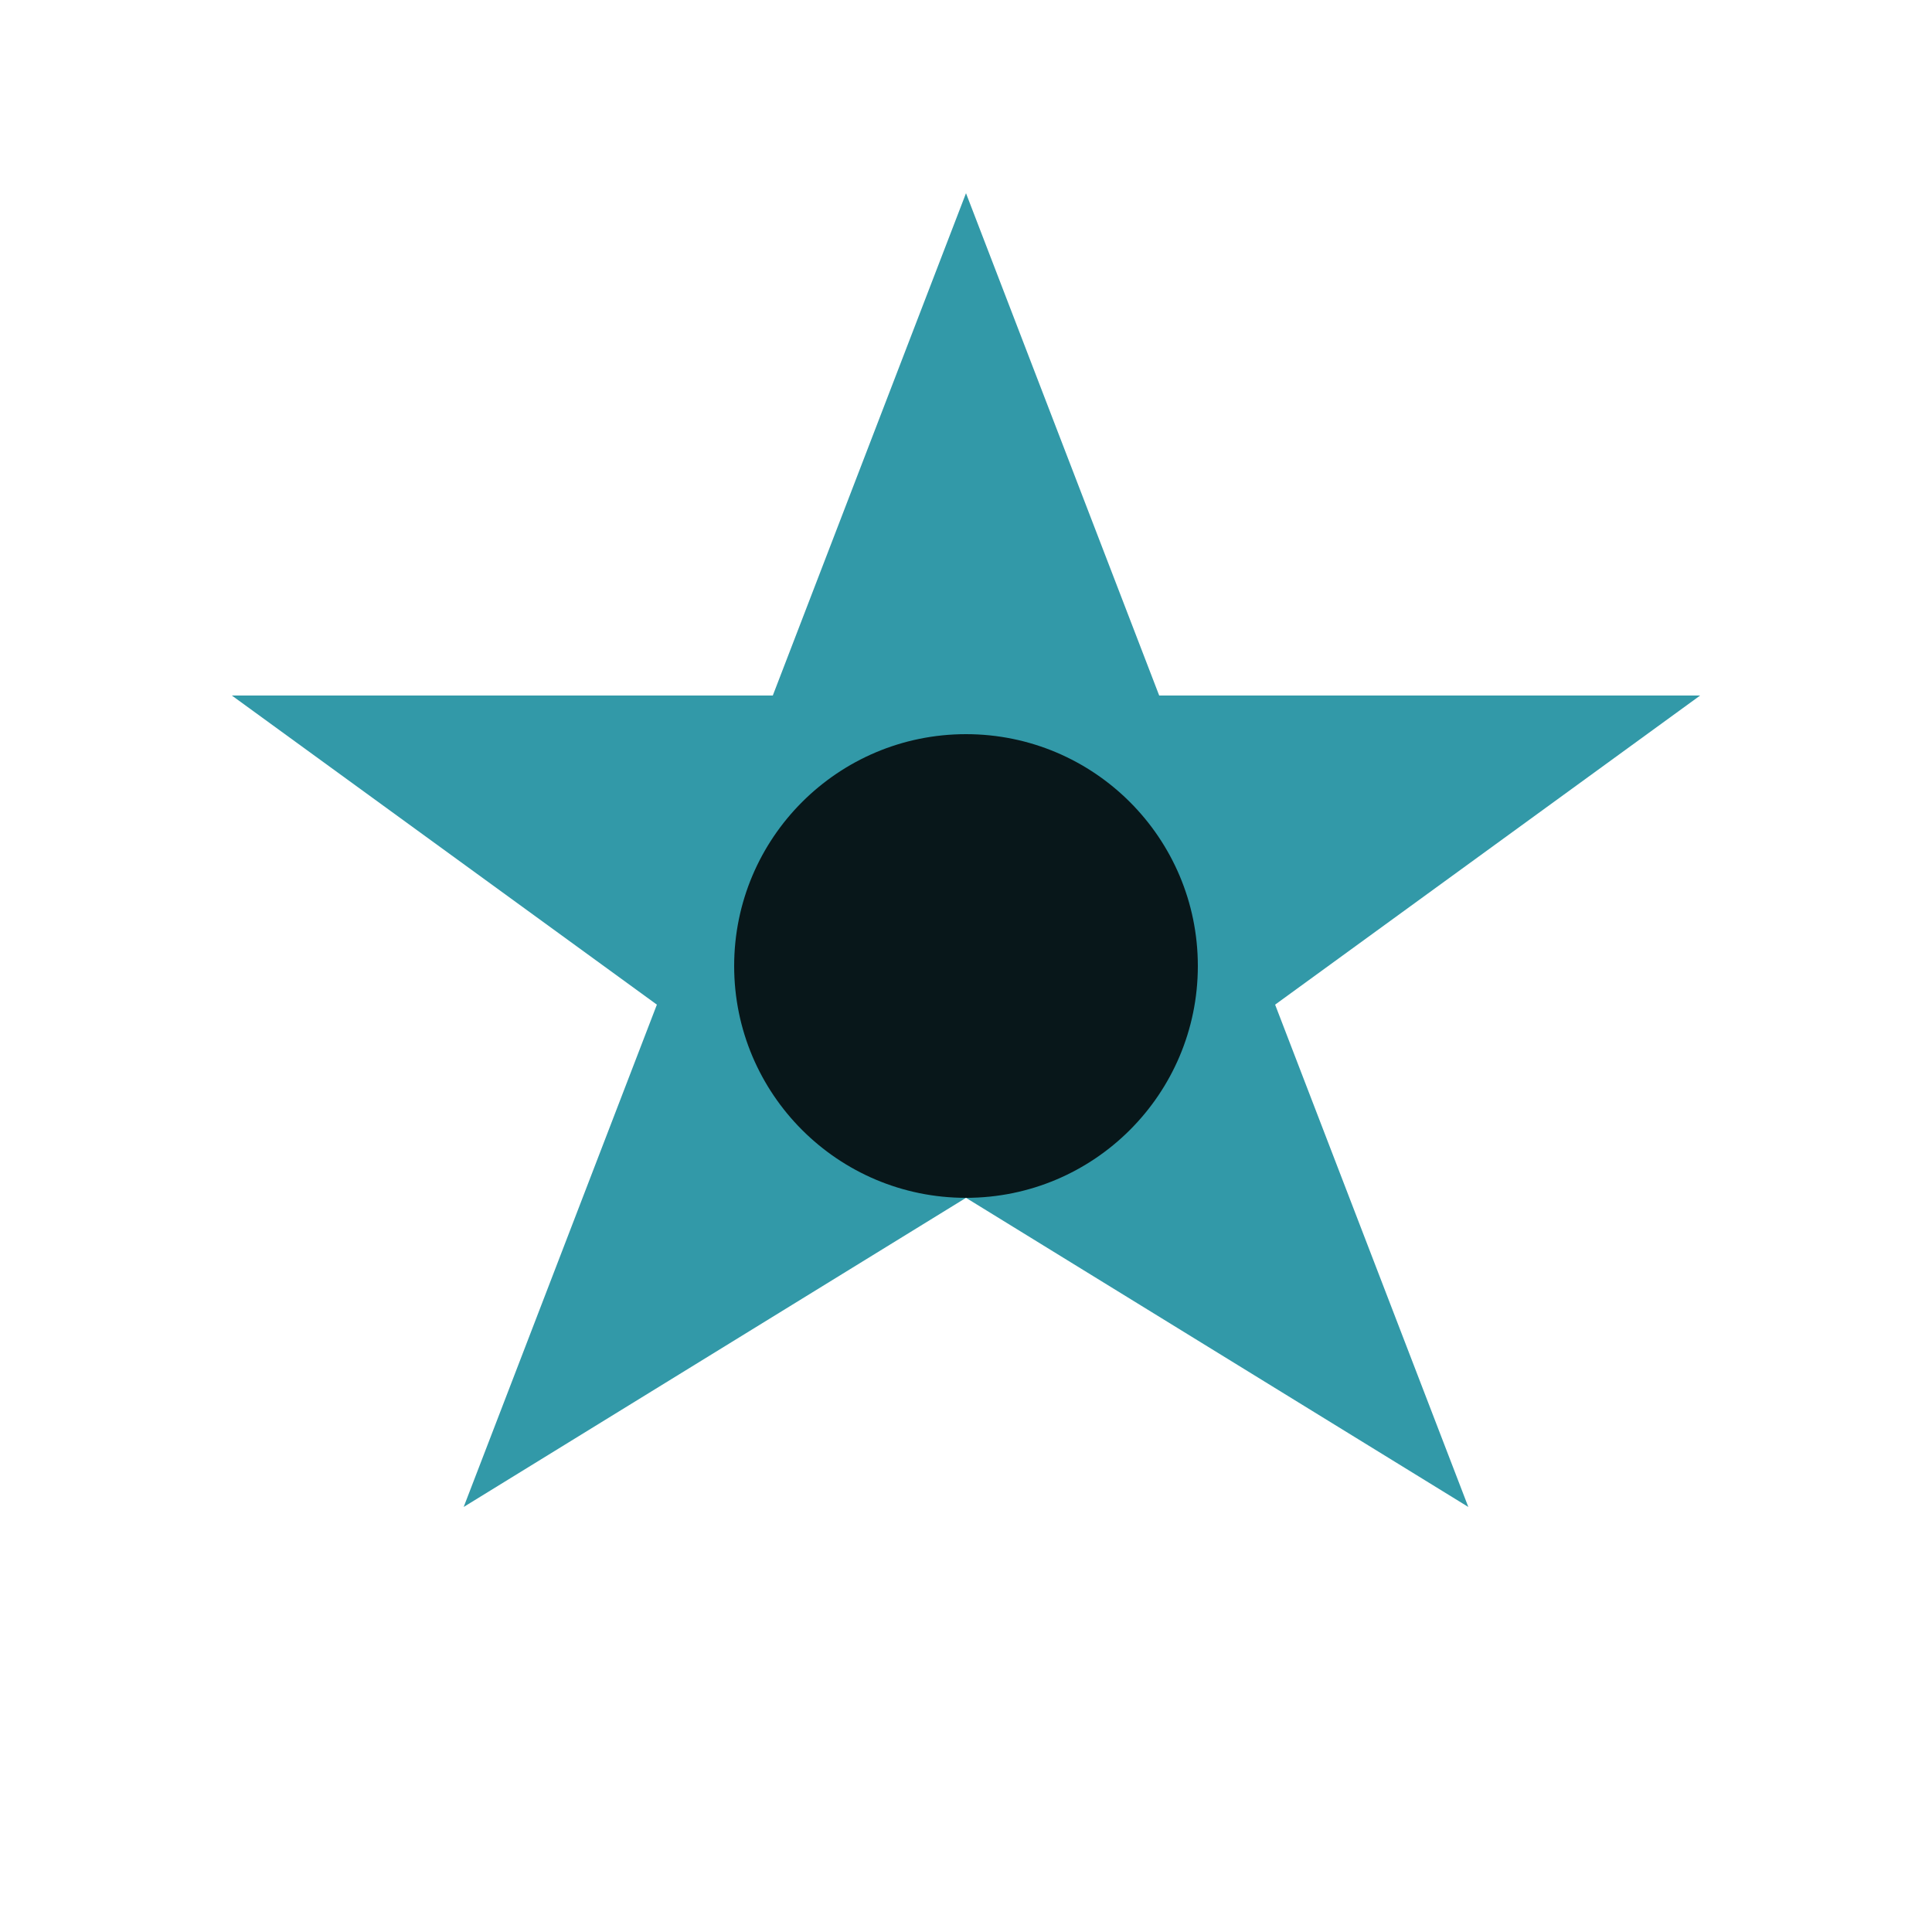 <svg width="50" height="50" viewBox="0 0 50 50" xmlns="http://www.w3.org/2000/svg">
  <path d="M25 5 L30 18 L44 18 L33 26 L38 39 L25 31 L12 39 L17 26 L6 18 L20 18 Z" fill="#3299a8"/>
  <circle cx="25" cy="25" r="6" fill="#08171a"/>
</svg>